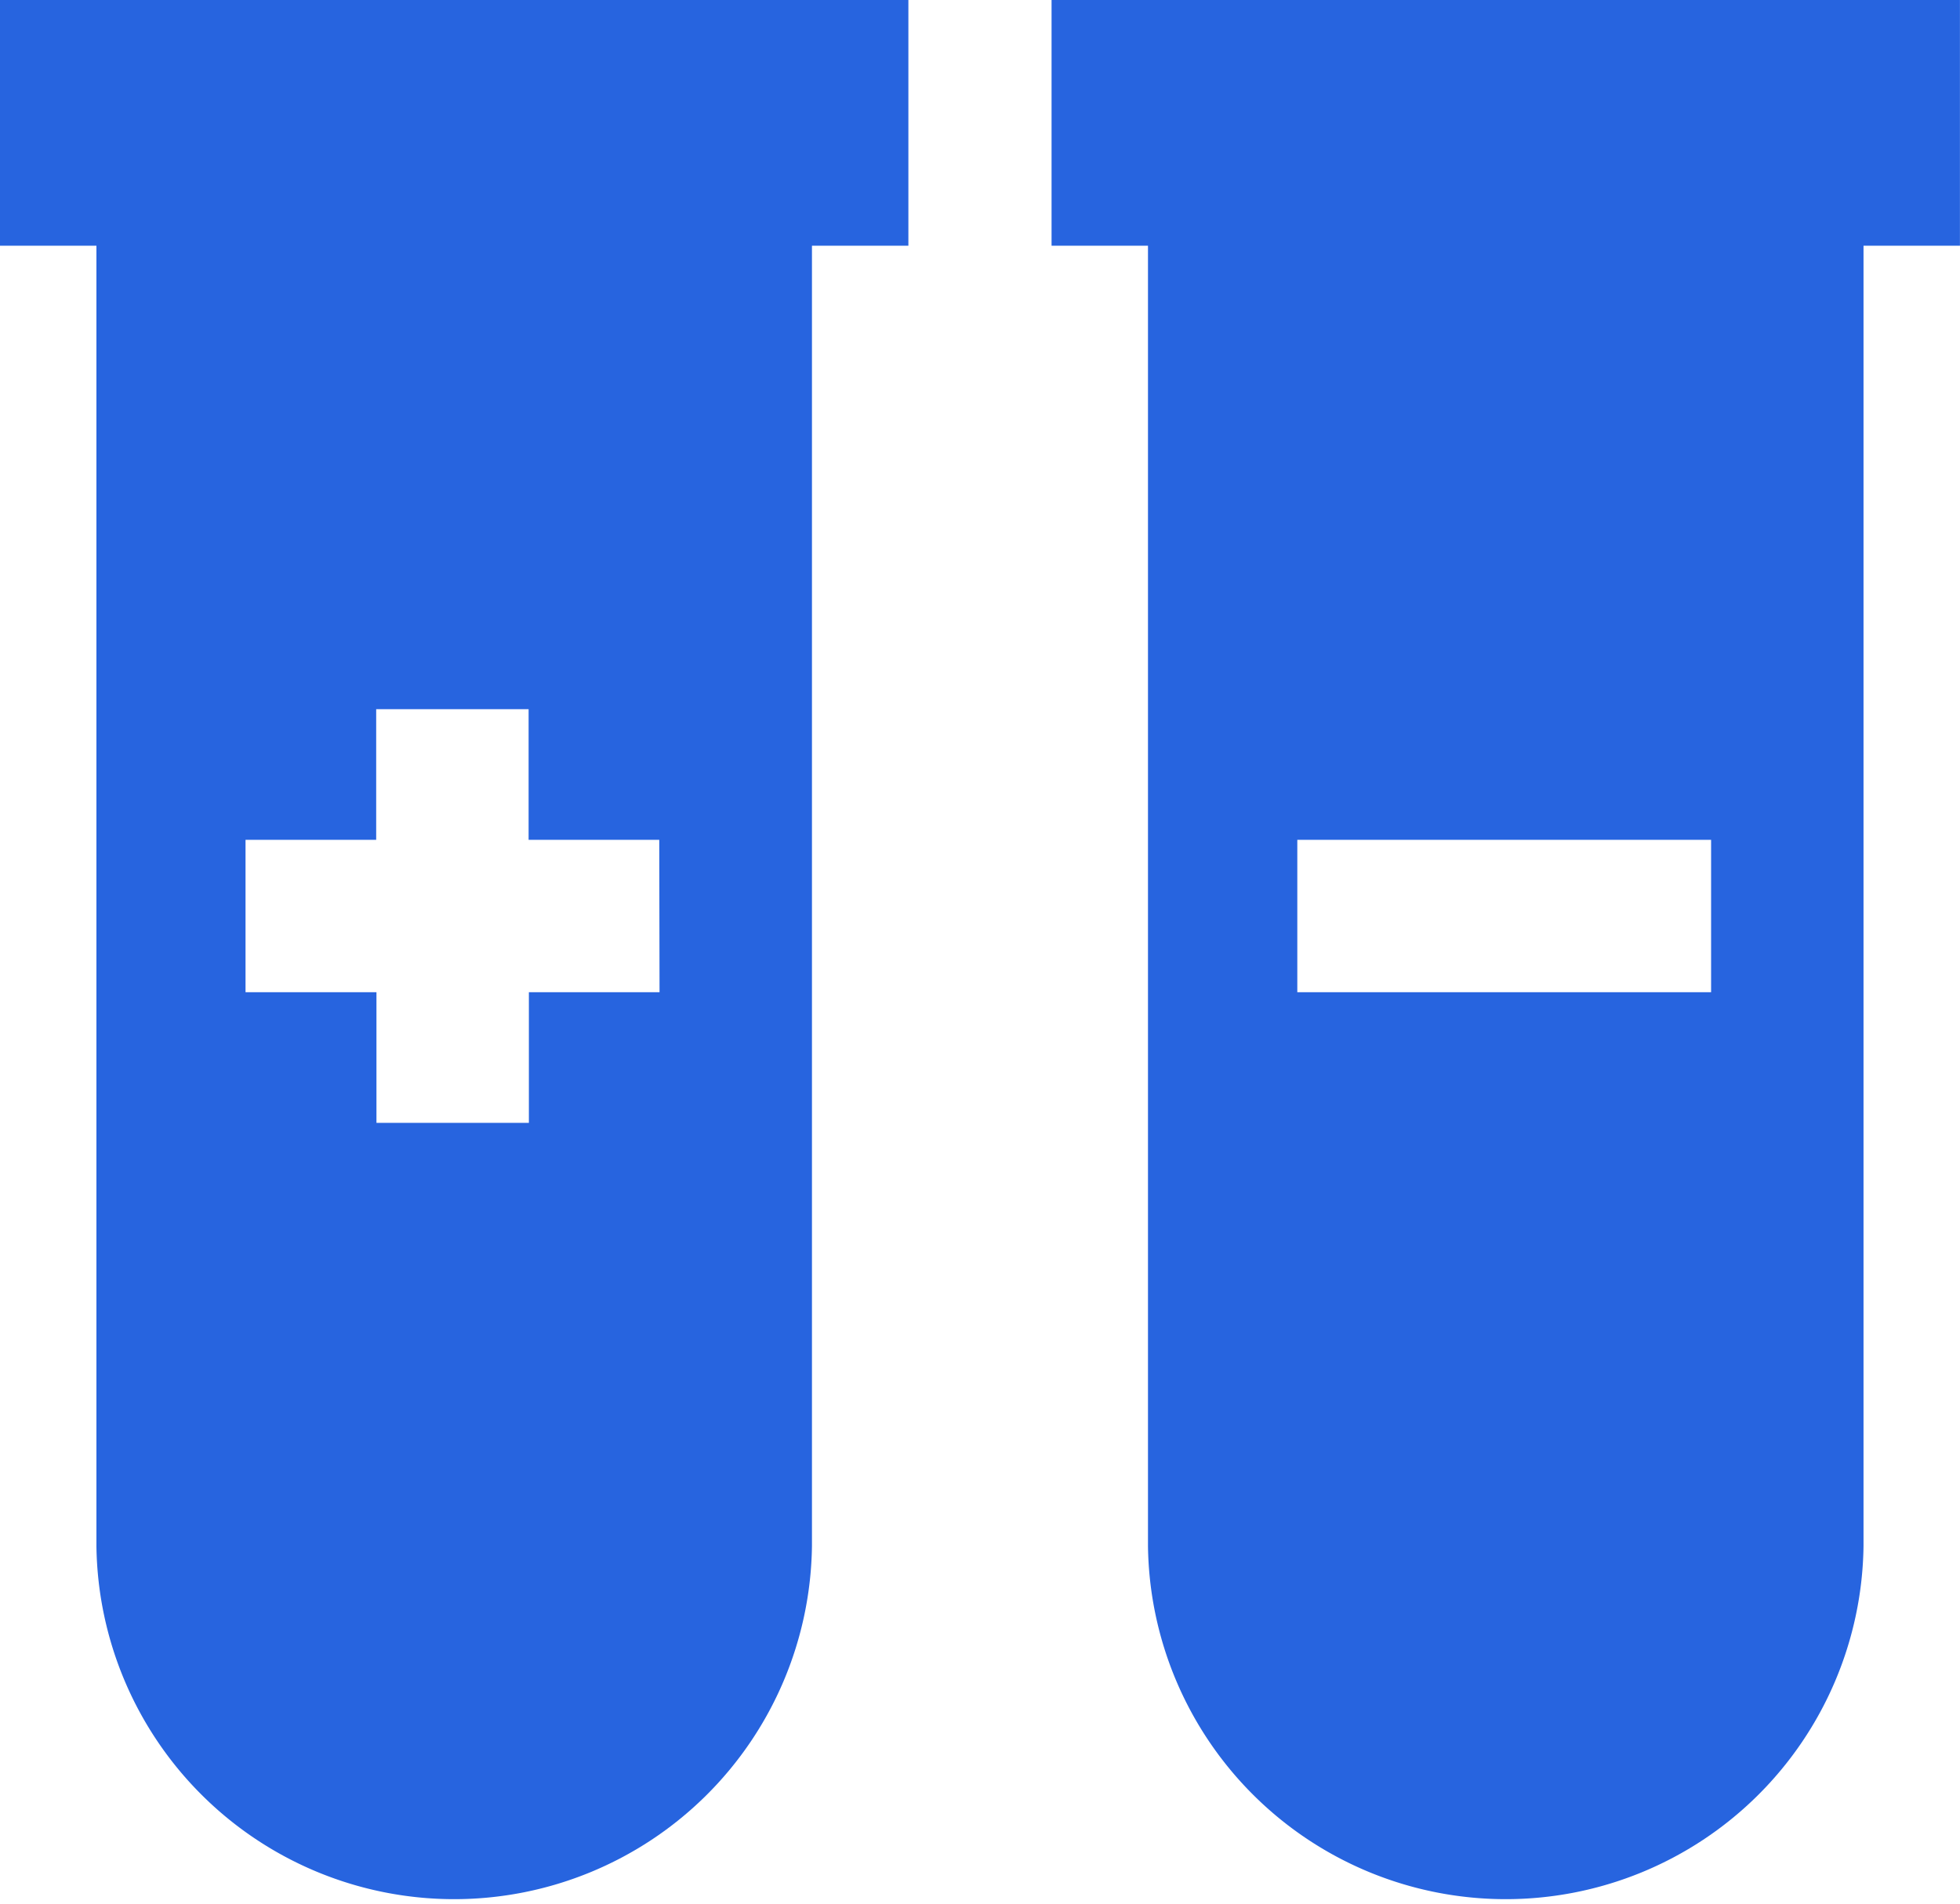<svg id="Group_1186" data-name="Group 1186" xmlns="http://www.w3.org/2000/svg" width="35.388" height="34.376" viewBox="0 0 35.388 34.376">
  <path id="Path_891" data-name="Path 891" d="M753.067,153.546v4.437h1.741v23.479a6.46,6.46,0,0,0,12.919,0V157.983h1.741v-4.437Zm11.908,17.918h-2.359v2.359h-2.752v-2.359H757.5v-2.752h2.359v-2.359h2.752v2.359h2.359Z" transform="translate(-753.067 -153.546)" fill="#2764df"/>
  <path id="Path_892" data-name="Path 892" d="M878.938,153.546v4.437h1.741v23.479a6.46,6.46,0,0,0,12.919,0V157.983h1.741v-4.437Zm11.908,17.918h-7.471v-2.752h7.471Z" transform="translate(-859.952 -153.546)" fill="#2764df"/>
</svg>
